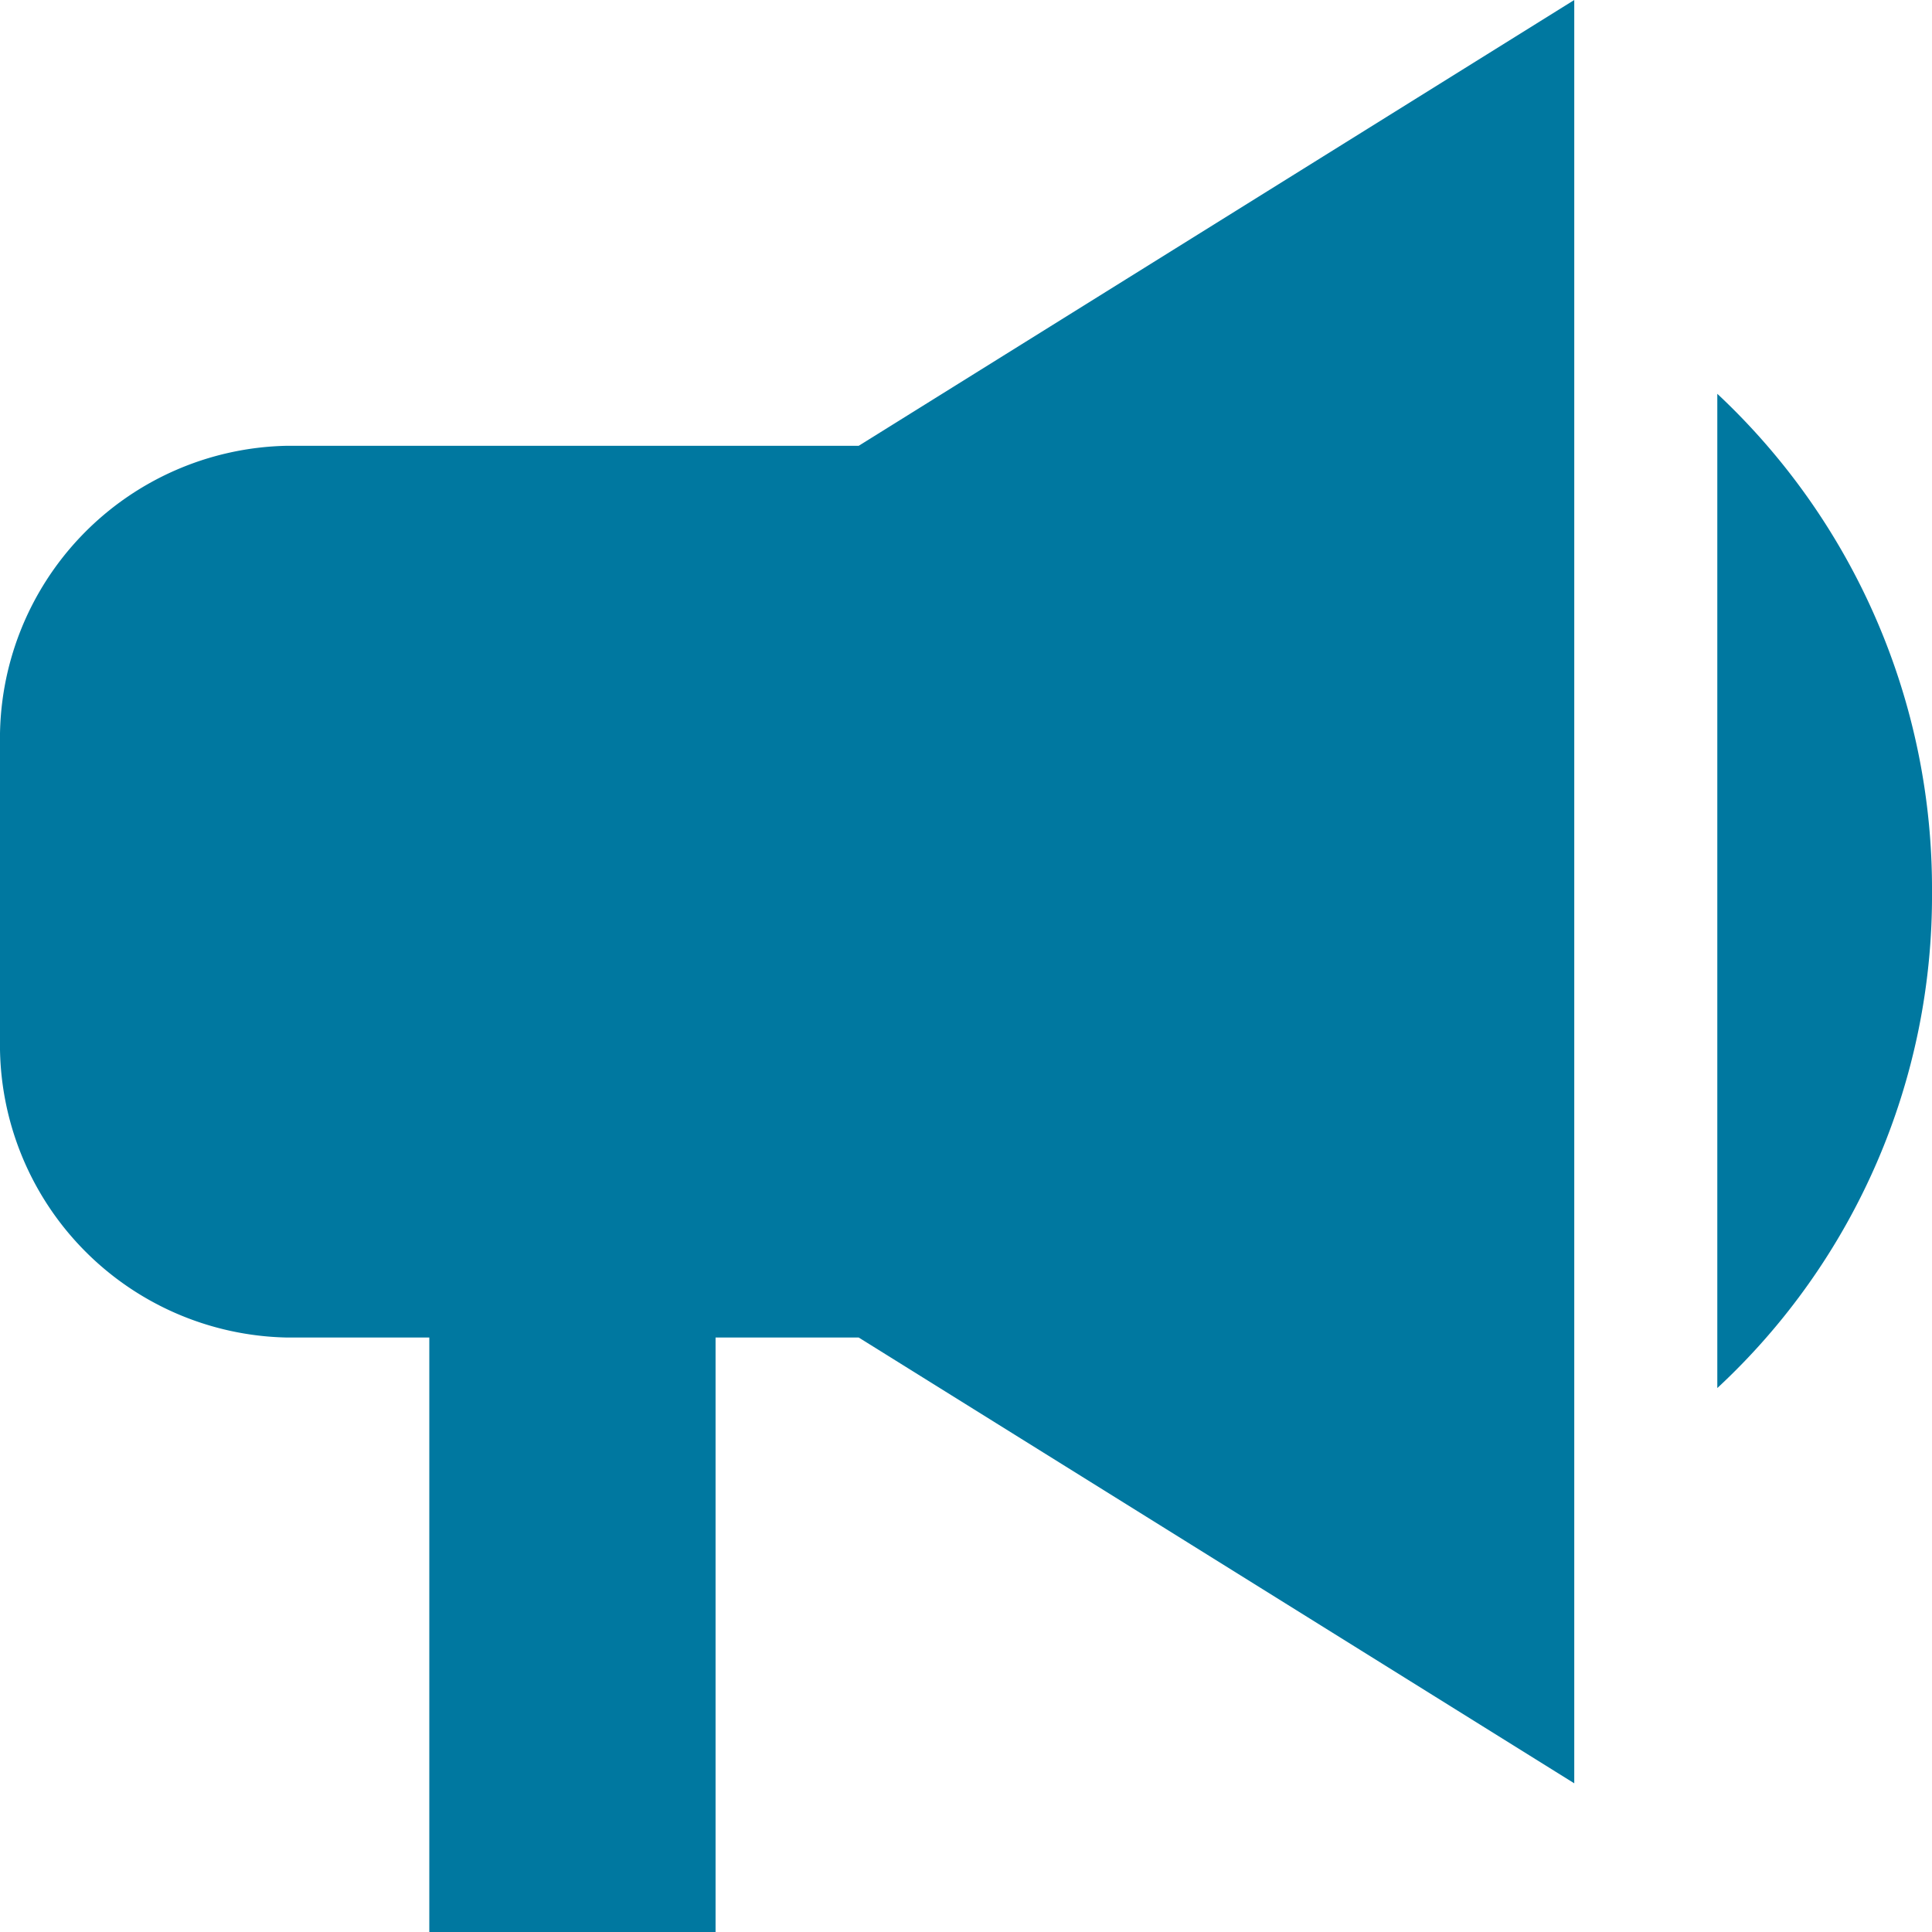 <svg xmlns="http://www.w3.org/2000/svg" width="24" height="24" viewBox="0 0 24 24"><defs><style>.a{fill:#0078a0;}</style></defs><path class="a" d="M5.556,11.538A3.637,3.637,0,0,0,2,15.231v3.692a3.637,3.637,0,0,0,3.556,3.692H7.333V30h3.556V22.615h1.778l8.889,5.538V6l-8.889,5.538ZM26,17.077a8.413,8.413,0,0,0-2.667-6.185V23.243A8.341,8.341,0,0,0,26,17.077Z" transform="translate(-2 -6)"/></svg>
